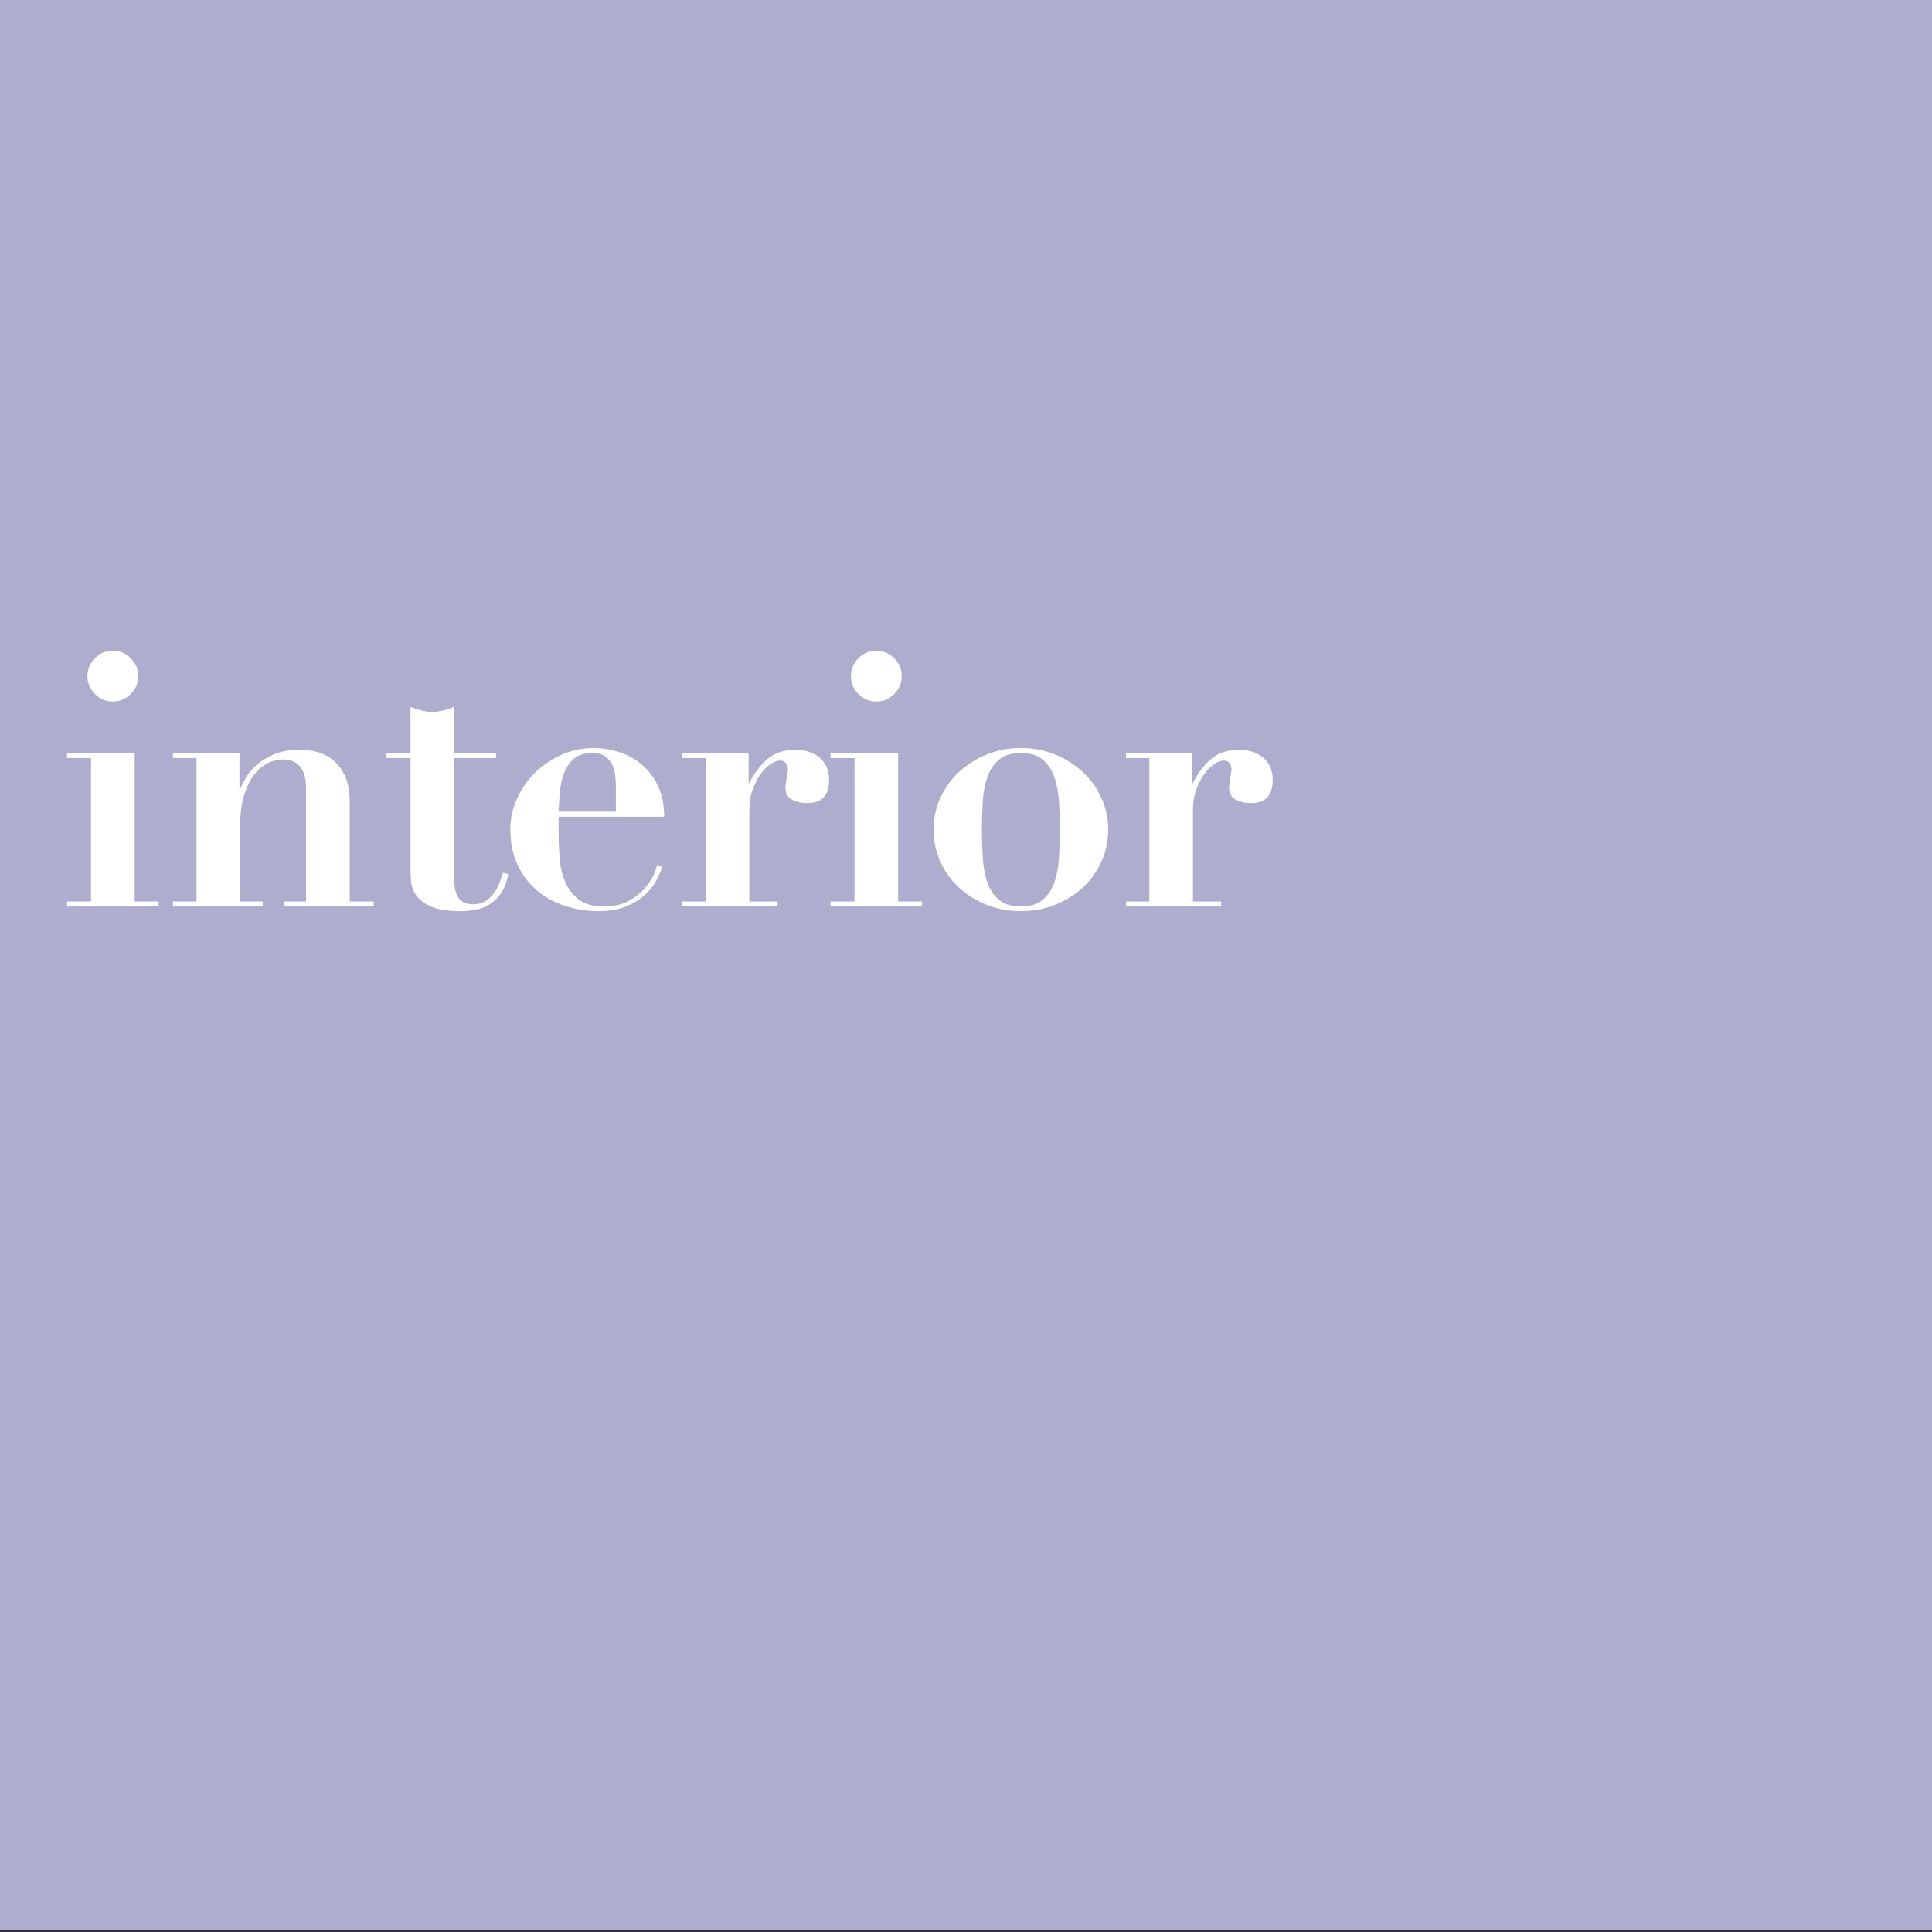 <?xml version="1.0" encoding="UTF-8"?>
<svg id="Layer_1" xmlns="http://www.w3.org/2000/svg" version="1.1" viewBox="0 0 270 270">
  <rect x="0" y="0" width="270" height="270" fill="#333333" stroke="none"/>
  <!-- Generator: Adobe Illustrator 29.1.0, SVG Export Plug-In . SVG Version: 2.1.0 Build 142)  -->
  <defs>
    <style>
      .st0 {
        fill: #afadce;
      }

      .st1 {
        isolation: isolate;
      }

      .st2 {
        fill: #fff;
      }
    </style>
  </defs>
  <path id="Path_23" class="st0" d="M-.43-.312h272.13v270H-.43V-.312Z"/>
  <g id="innen" class="st1">
    <g class="st1">
      <path class="st2" d="M18.82,105.238v20.75h3.351v.7h-12.8v-.7h3.35v-20.05h-3.35v-.7h9.45ZM13.27,91.988c.7-.7,1.533-1.05,2.5-1.05s1.8.35,2.5,1.05,1.05,1.534,1.05,2.5c0,.968-.35,1.8-1.05,2.5s-1.533,1.05-2.5,1.05-1.8-.35-2.5-1.05-1.05-1.532-1.05-2.5c0-.966.35-1.8,1.05-2.5Z"/>
      <path class="st2" d="M27.469,125.988v-20.05h-3.3v-.7h9.3v5h.1c.133-.3.367-.758.7-1.375.333-.616.816-1.225,1.45-1.825.633-.6,1.45-1.125,2.45-1.574,1-.45,2.25-.676,3.75-.676,2.2,0,3.908.634,5.125,1.9,1.216,1.268,1.825,3,1.825,5.2v14.1h3.35v.7h-12.55v-.7h3.1v-15.8c0-1.4-.283-2.425-.85-3.075-.567-.649-1.334-.975-2.3-.975-.8,0-1.567.192-2.3.575-.734.383-1.375.958-1.925,1.725-.55.768-.992,1.717-1.325,2.85-.333,1.134-.5,2.468-.5,4v10.7h3.15v.7h-12.55v-.7h3.3Z"/>
      <path class="st2" d="M58.894,99.288c.516.134,1.025.2,1.525.2s1.008-.066,1.525-.2c.517-.133,1.025-.3,1.525-.5v6.45h5.85v.7h-5.85v16.75c0,.5.033.967.1,1.4.066.434.191.824.375,1.175.183.35.45.625.8.825.35.199.808.3,1.375.3.633,0,1.175-.133,1.625-.4.45-.267.842-.607,1.175-1.024.333-.417.608-.892.825-1.426.217-.532.392-1.05.525-1.55l.75.15c-.2,1.134-.542,2.042-1.025,2.725-.483.684-1.033,1.209-1.65,1.575-.617.366-1.275.607-1.975.725-.7.117-1.367.176-2,.176-1.733,0-3.075-.2-4.025-.601-.95-.399-1.65-.899-2.1-1.5-.45-.6-.708-1.25-.775-1.95-.067-.699-.1-1.35-.1-1.949v-15.4h-3.35v-.7h3.35v-6.45c.5.2,1.008.367,1.525.5Z"/>
      <path class="st2" d="M78.069,116.388c0,1.2.05,2.408.149,3.625.101,1.217.367,2.317.8,3.3.433.983,1.066,1.792,1.9,2.425.833.634,2,.95,3.5.95,1.333,0,2.458-.25,3.375-.75.917-.5,1.667-1.075,2.25-1.725.583-.65,1.017-1.292,1.3-1.926.283-.633.441-1.1.476-1.399l.7.25c-.167.634-.45,1.309-.85,2.024-.4.718-.95,1.384-1.65,2-.7.617-1.567,1.134-2.6,1.551-1.033.416-2.283.625-3.75.625-1.733,0-3.35-.259-4.85-.775s-2.809-1.267-3.925-2.25c-1.117-.982-1.992-2.183-2.625-3.6-.633-1.417-.95-3.025-.95-4.825,0-1.433.3-2.833.899-4.2.601-1.366,1.425-2.575,2.476-3.625,1.05-1.05,2.282-1.9,3.7-2.55,1.417-.65,2.941-.976,4.575-.976,1.167,0,2.333.184,3.5.551s2.217.934,3.15,1.699c.933.768,1.7,1.759,2.3,2.976.6,1.217.9,2.675.9,4.375h-14.75v2.25ZM86.069,110.089c0-.367-.018-.816-.05-1.351-.034-.532-.15-1.066-.35-1.6s-.525-.983-.975-1.351c-.45-.366-1.075-.55-1.875-.55-1.134,0-2.009.268-2.625.8-.617.534-1.075,1.209-1.375,2.025-.3.817-.492,1.7-.575,2.65-.084.949-.143,1.858-.175,2.725h8v-3.35Z"/>
      <path class="st2" d="M104.619,105.238v4.2h.1c.601-1.267,1.408-2.357,2.425-3.275,1.016-.916,2.358-1.375,4.025-1.375,1.4,0,2.533.375,3.4,1.125.866.75,1.3,1.793,1.3,3.125,0,1-.242,1.784-.725,2.351-.484.567-1.258.85-2.325.85-.768,0-1.468-.157-2.101-.475-.633-.316-.95-.908-.95-1.775,0-.1.016-.274.05-.524.032-.25.075-.517.125-.801.05-.282.091-.541.125-.774.032-.233.05-.366.05-.4-.034-.267-.084-.475-.15-.625-.067-.149-.175-.282-.325-.399s-.375-.176-.675-.176c-.333,0-.75.159-1.25.476-.5.317-.967.774-1.399,1.375-.434.6-.809,1.325-1.125,2.175-.317.85-.476,1.809-.476,2.875v12.8h3.95v.7h-13.3v-.7h3.25v-20.05h-3.25v-.7h9.25Z"/>
      <path class="st2" d="M125.518,105.238v20.75h3.35v.7h-12.8v-.7h3.35v-20.05h-3.35v-.7h9.45ZM119.968,91.988c.7-.7,1.533-1.05,2.5-1.05.966,0,1.8.35,2.5,1.05s1.05,1.534,1.05,2.5c0,.968-.351,1.8-1.05,2.5s-1.534,1.05-2.5,1.05c-.967,0-1.8-.35-2.5-1.05s-1.05-1.532-1.05-2.5c0-.966.351-1.8,1.05-2.5Z"/>
      <path class="st2" d="M147.493,105.464c1.482.617,2.774,1.441,3.875,2.475,1.1,1.033,1.958,2.242,2.575,3.625.617,1.384.925,2.842.925,4.375,0,1.567-.309,3.042-.925,4.425-.617,1.384-1.475,2.593-2.575,3.625-1.101,1.034-2.393,1.851-3.875,2.45-1.484.6-3.093.9-4.825.9-1.733,0-3.342-.301-4.825-.9-1.483-.6-2.775-1.416-3.875-2.45-1.1-1.032-1.958-2.241-2.575-3.625-.617-1.383-.925-2.857-.925-4.425,0-1.533.308-2.991.925-4.375.617-1.383,1.476-2.592,2.575-3.625,1.1-1.033,2.392-1.857,3.875-2.475,1.483-.617,3.092-.926,4.825-.926,1.732,0,3.341.309,4.825.926ZM145.717,125.763c.733-.616,1.275-1.425,1.625-2.425.35-1,.566-2.15.65-3.45.083-1.3.125-2.616.125-3.95,0-1.333-.042-2.642-.125-3.925-.084-1.283-.3-2.425-.65-3.425-.35-1-.892-1.809-1.625-2.426-.733-.616-1.75-.925-3.05-.925s-2.317.309-3.05.925c-.734.617-1.275,1.426-1.625,2.426-.351,1-.567,2.142-.65,3.425-.083,1.283-.125,2.592-.125,3.925,0,1.334.042,2.65.125,3.95.083,1.3.3,2.45.65,3.45.35,1,.891,1.809,1.625,2.425.732.617,1.75.925,3.05.925s2.316-.308,3.05-.925Z"/>
      <path class="st2" d="M166.617,105.238v4.2h.1c.6-1.267,1.408-2.357,2.425-3.275,1.017-.916,2.358-1.375,4.025-1.375,1.399,0,2.532.375,3.399,1.125.867.75,1.3,1.793,1.3,3.125,0,1-.242,1.784-.725,2.351-.483.567-1.259.85-2.325.85-.767,0-1.467-.157-2.1-.475-.634-.316-.95-.908-.95-1.775,0-.1.017-.274.05-.524s.075-.517.125-.801c.05-.282.092-.541.125-.774s.05-.366.05-.4c-.034-.267-.083-.475-.15-.625-.067-.149-.175-.282-.325-.399-.15-.117-.375-.176-.675-.176-.334,0-.75.159-1.25.476-.5.317-.967.774-1.4,1.375-.434.6-.809,1.325-1.125,2.175-.317.85-.475,1.809-.475,2.875v12.8h3.95v.7h-13.3v-.7h3.25v-20.05h-3.25v-.7h9.25Z"/>
    </g>
  </g>
</svg>